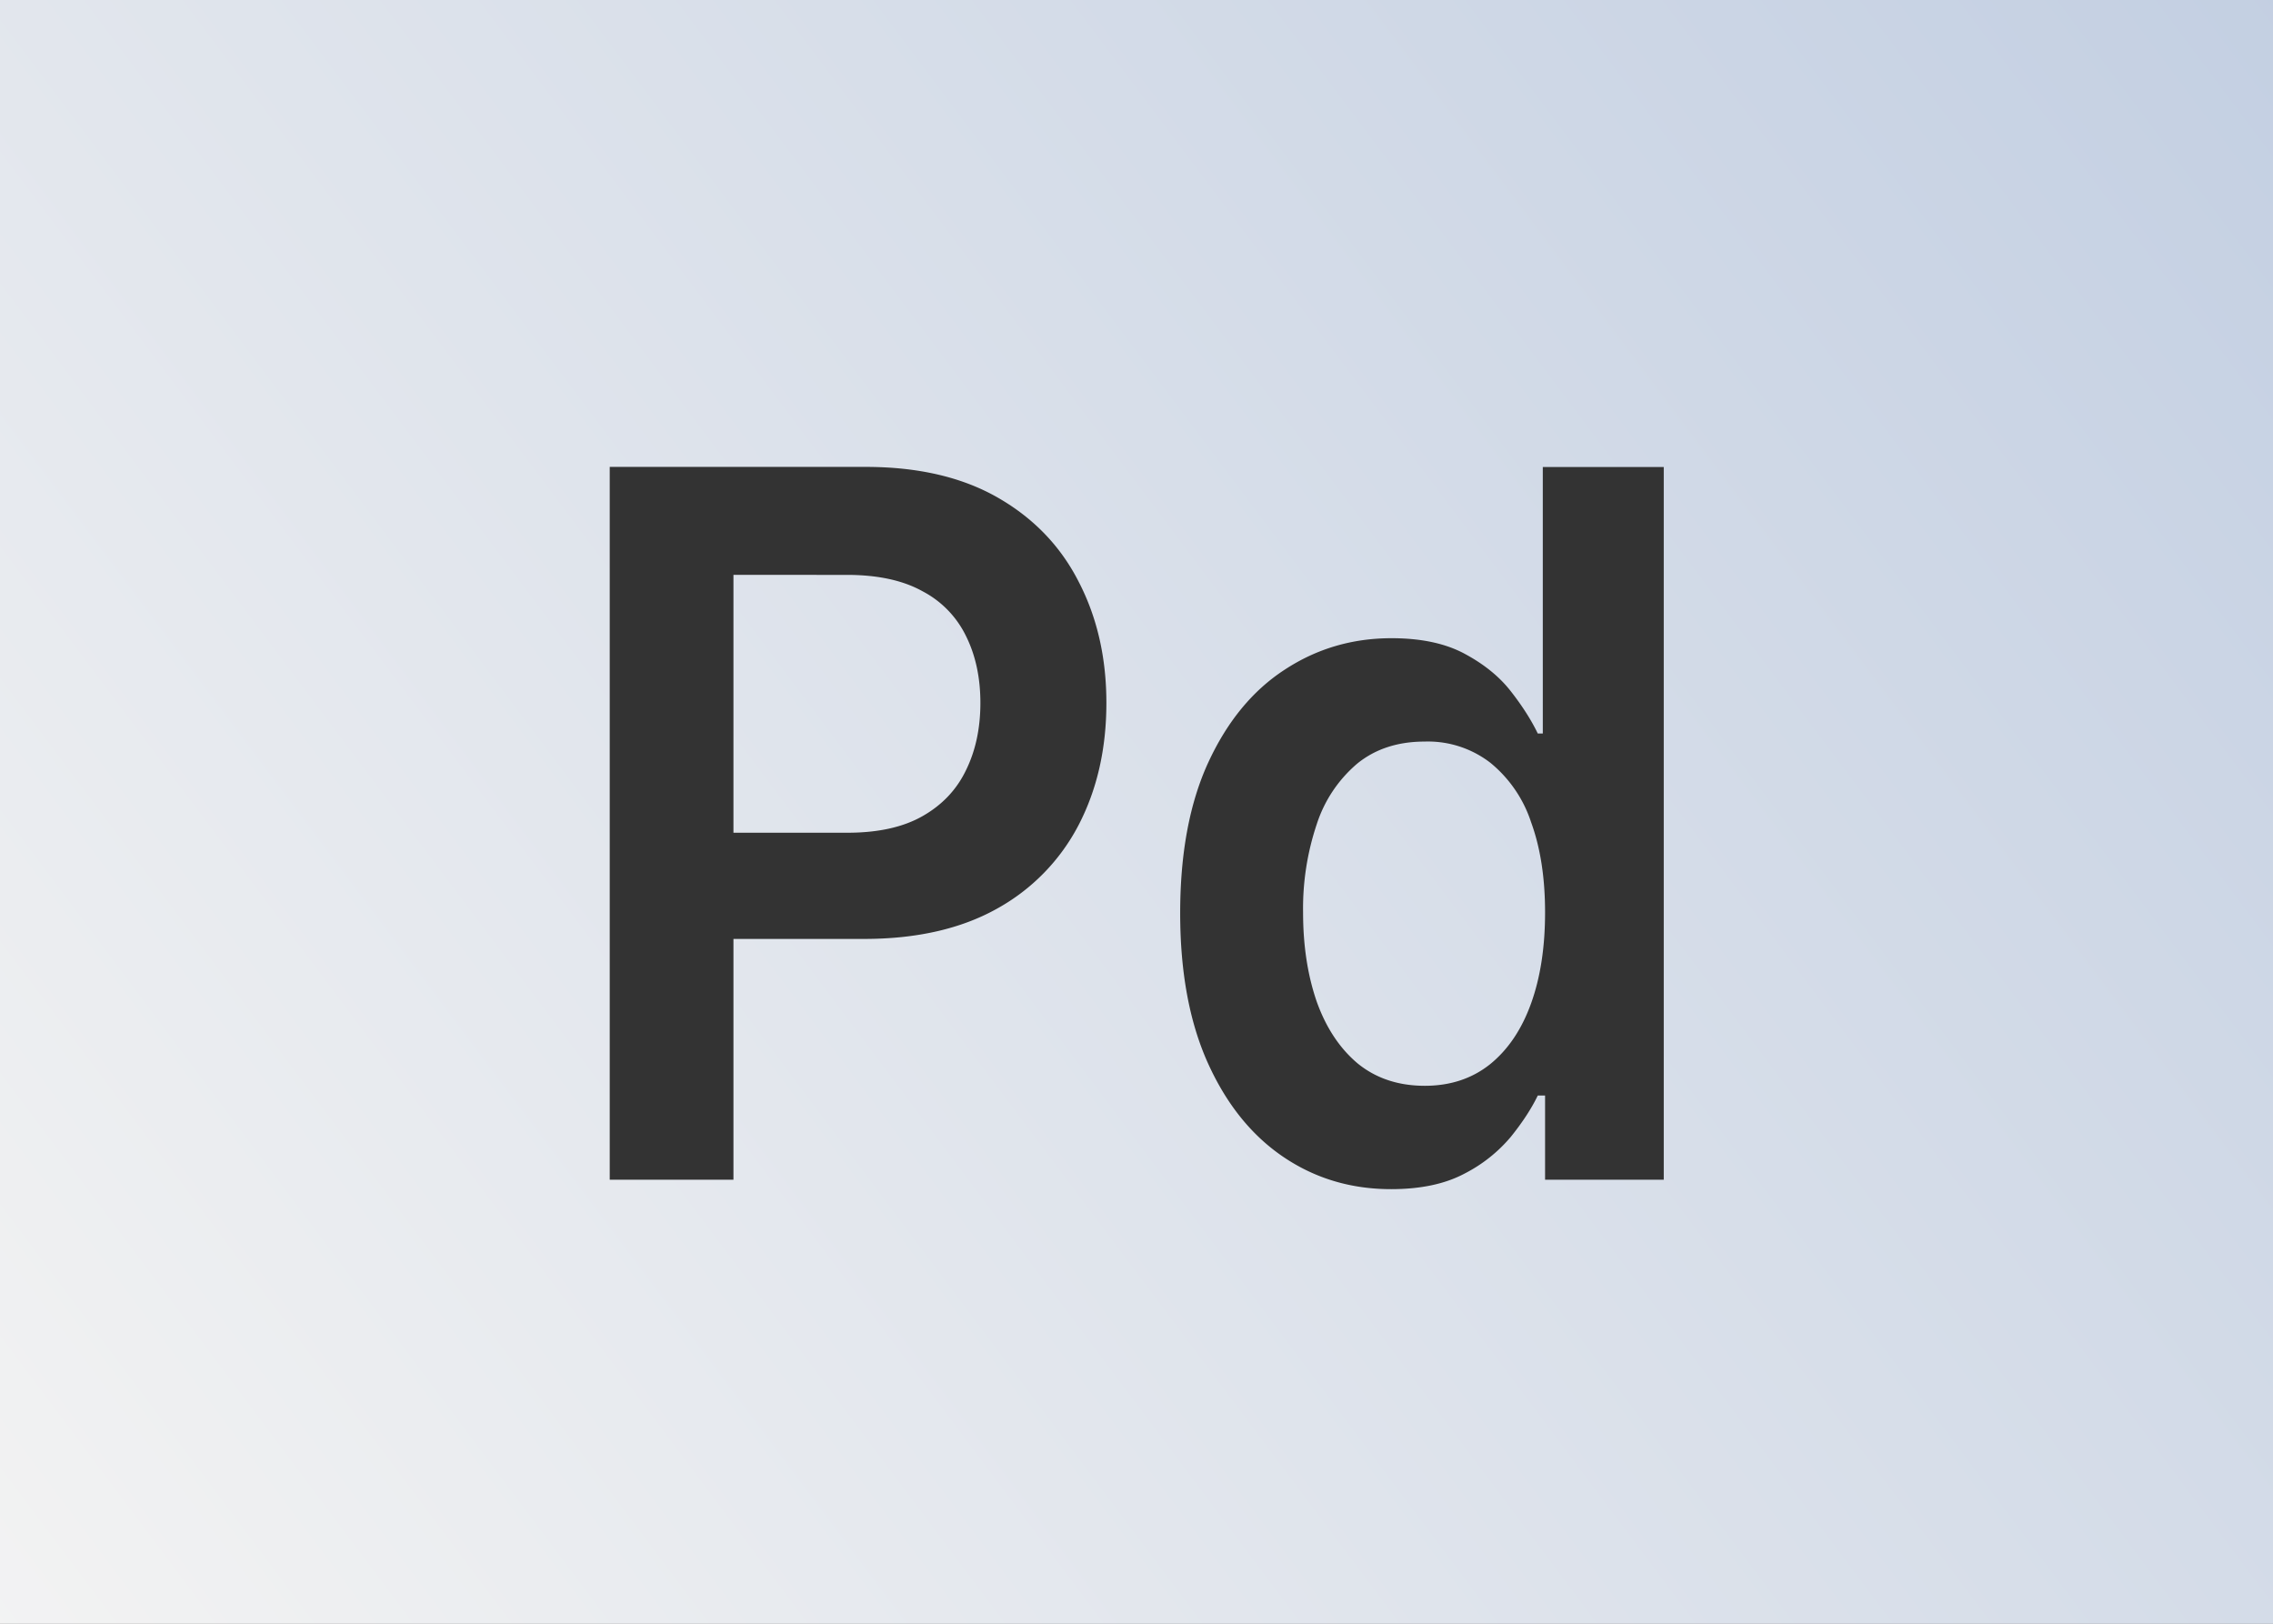 <svg xmlns="http://www.w3.org/2000/svg" fill="none" aria-hidden="true" viewBox="0 0 28 20"><rect x="0" y="0" width="28" height="20" fill="#808080" stroke="none"/><path fill="url(#paint0_linear)" d="M28 0H0v20h28V0z"/><path fill="#333" d="M7.511 14.531v-8.78h3.154c.646 0 1.188.127 1.626.378.44.252.773.597.997 1.037.227.438.341.935.341 1.492 0 .563-.114 1.063-.34 1.5a2.488 2.488 0 01-1.007 1.034c-.443.248-.99.373-1.638.373h-2.09v-1.308h1.885c.377 0 .687-.068.928-.206.24-.137.418-.325.533-.565.118-.24.177-.516.177-.828 0-.311-.059-.586-.177-.823a1.227 1.227 0 00-.537-.553c-.241-.134-.552-.201-.932-.201H9.035v7.45H7.51zm9.625.116c-.495 0-.938-.133-1.33-.399-.391-.266-.7-.651-.928-1.157-.227-.506-.34-1.12-.34-1.844 0-.731.114-1.349.344-1.851.233-.506.546-.888.94-1.145.395-.26.834-.39 1.319-.39.37 0 .673.066.911.197.238.129.427.284.567.467.14.18.247.35.324.51h.062V5.752h1.49v8.779h-1.462v-1.037h-.09c-.077.16-.188.33-.333.51a1.838 1.838 0 01-.574.454c-.239.126-.538.189-.9.189zm.415-1.273c.315 0 .583-.089.805-.266.222-.18.39-.43.505-.75.115-.32.172-.693.172-1.12 0-.425-.057-.795-.172-1.11a1.58 1.58 0 00-.501-.732 1.258 1.258 0 00-.809-.262c-.331 0-.607.09-.83.27a1.64 1.64 0 00-.5.746 3.26 3.26 0 00-.169 1.089c0 .411.057.778.169 1.101.115.32.283.574.505.76.224.182.5.274.825.274z"/><defs><linearGradient id="paint0_linear" x1="0" x2="28.003" y1="20.502" y2="-.497" gradientUnits="userSpaceOnUse"><stop stop-color="#F3F3F3"/><stop offset="1" stop-color="#C3CFE2"/></linearGradient></defs></svg>